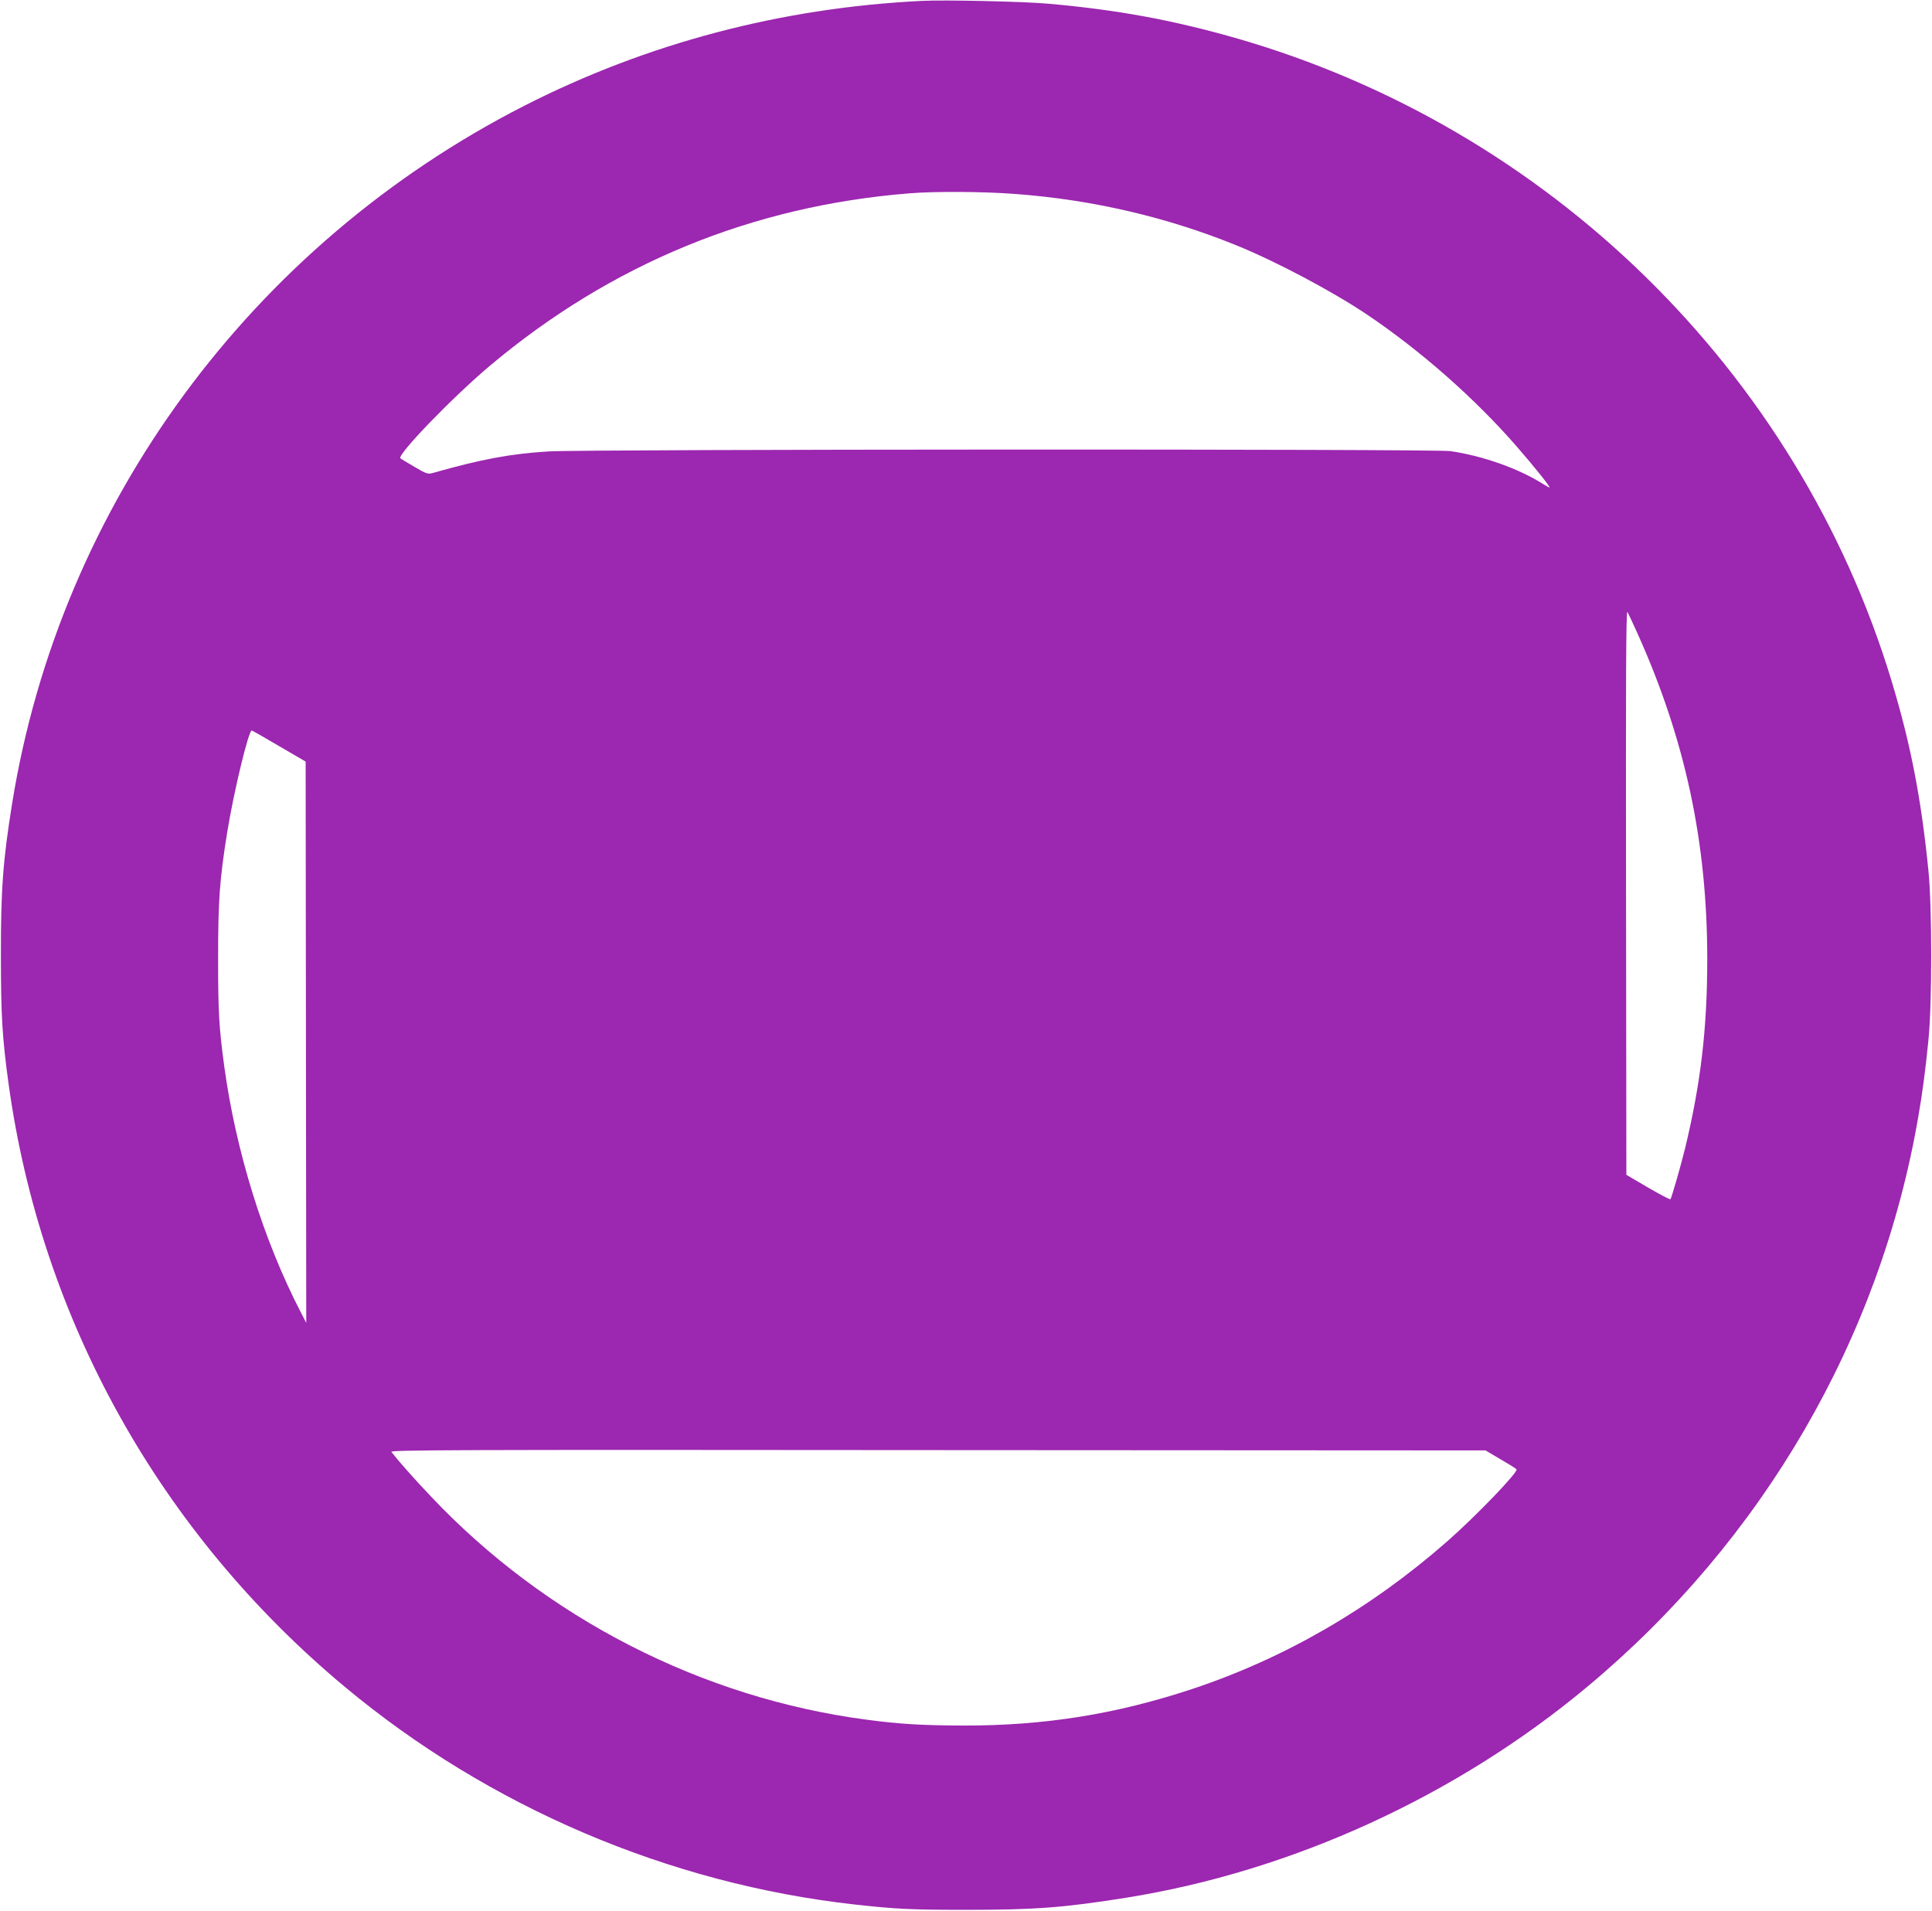<?xml version="1.0" standalone="no"?>
<!DOCTYPE svg PUBLIC "-//W3C//DTD SVG 20010904//EN"
 "http://www.w3.org/TR/2001/REC-SVG-20010904/DTD/svg10.dtd">
<svg version="1.0" xmlns="http://www.w3.org/2000/svg"
 width="1280pt" height="1266pt" viewBox="0 0 1280 1266"
 preserveAspectRatio="xMidYMid meet">
<g transform="translate(0,1266) scale(0.1,-0.1)"
fill="#9c27b0" stroke="none">
<path d="M6105 12654 c-931 -46 -1819 -281 -2630 -694 -1810 -923 -3075 -2645
-3394 -4620 -61 -378 -76 -574 -75 -1015 0 -394 9 -541 50 -840 214 -1564
1002 -2979 2229 -4002 955 -796 2147 -1305 3380 -1442 271 -30 374 -35 735
-35 453 0 647 14 1060 80 1098 175 2187 673 3055 1397 1165 971 1942 2309
2194 3777 28 160 47 306 67 505 25 241 25 889 0 1130 -48 479 -119 842 -245
1257 -621 2047 -2271 3663 -4348 4257 -414 118 -781 186 -1233 226 -157 15
-696 27 -845 19z m620 -1279 c511 -38 1005 -153 1465 -340 262 -106 635 -304
862 -456 358 -240 722 -561 998 -879 117 -134 225 -270 216 -270 -4 0 -23 11
-44 24 -162 102 -396 185 -612 217 -101 15 -5730 13 -5975 -2 -251 -15 -447
-52 -761 -141 -40 -11 -44 -10 -125 37 -46 27 -90 53 -96 58 -27 20 346 406
592 613 804 676 1738 1060 2780 1143 168 14 489 12 700 -4z m4123 -2910 c317
-704 463 -1385 463 -2160 0 -459 -43 -822 -146 -1250 -29 -119 -91 -334 -98
-341 -3 -3 -70 32 -149 78 l-143 84 -2 1875 c-2 1424 0 1869 9 1854 7 -11 36
-74 66 -140z m-8998 -749 l175 -102 2 -1860 2 -1859 -36 70 c-248 479 -431
1068 -508 1635 -34 255 -40 353 -40 705 0 392 10 528 61 845 44 269 141 671
162 670 4 -1 86 -47 182 -104z m8088 -4723 c54 -31 103 -61 109 -68 17 -14
-269 -311 -458 -477 -507 -445 -1079 -776 -1691 -979 -504 -167 -979 -243
-1513 -242 -276 1 -420 9 -645 39 -1091 144 -2125 674 -2885 1479 -112 118
-212 231 -262 295 -10 13 393 15 3619 12 l3630 -2 96 -57z"/>
</g>
</svg>
